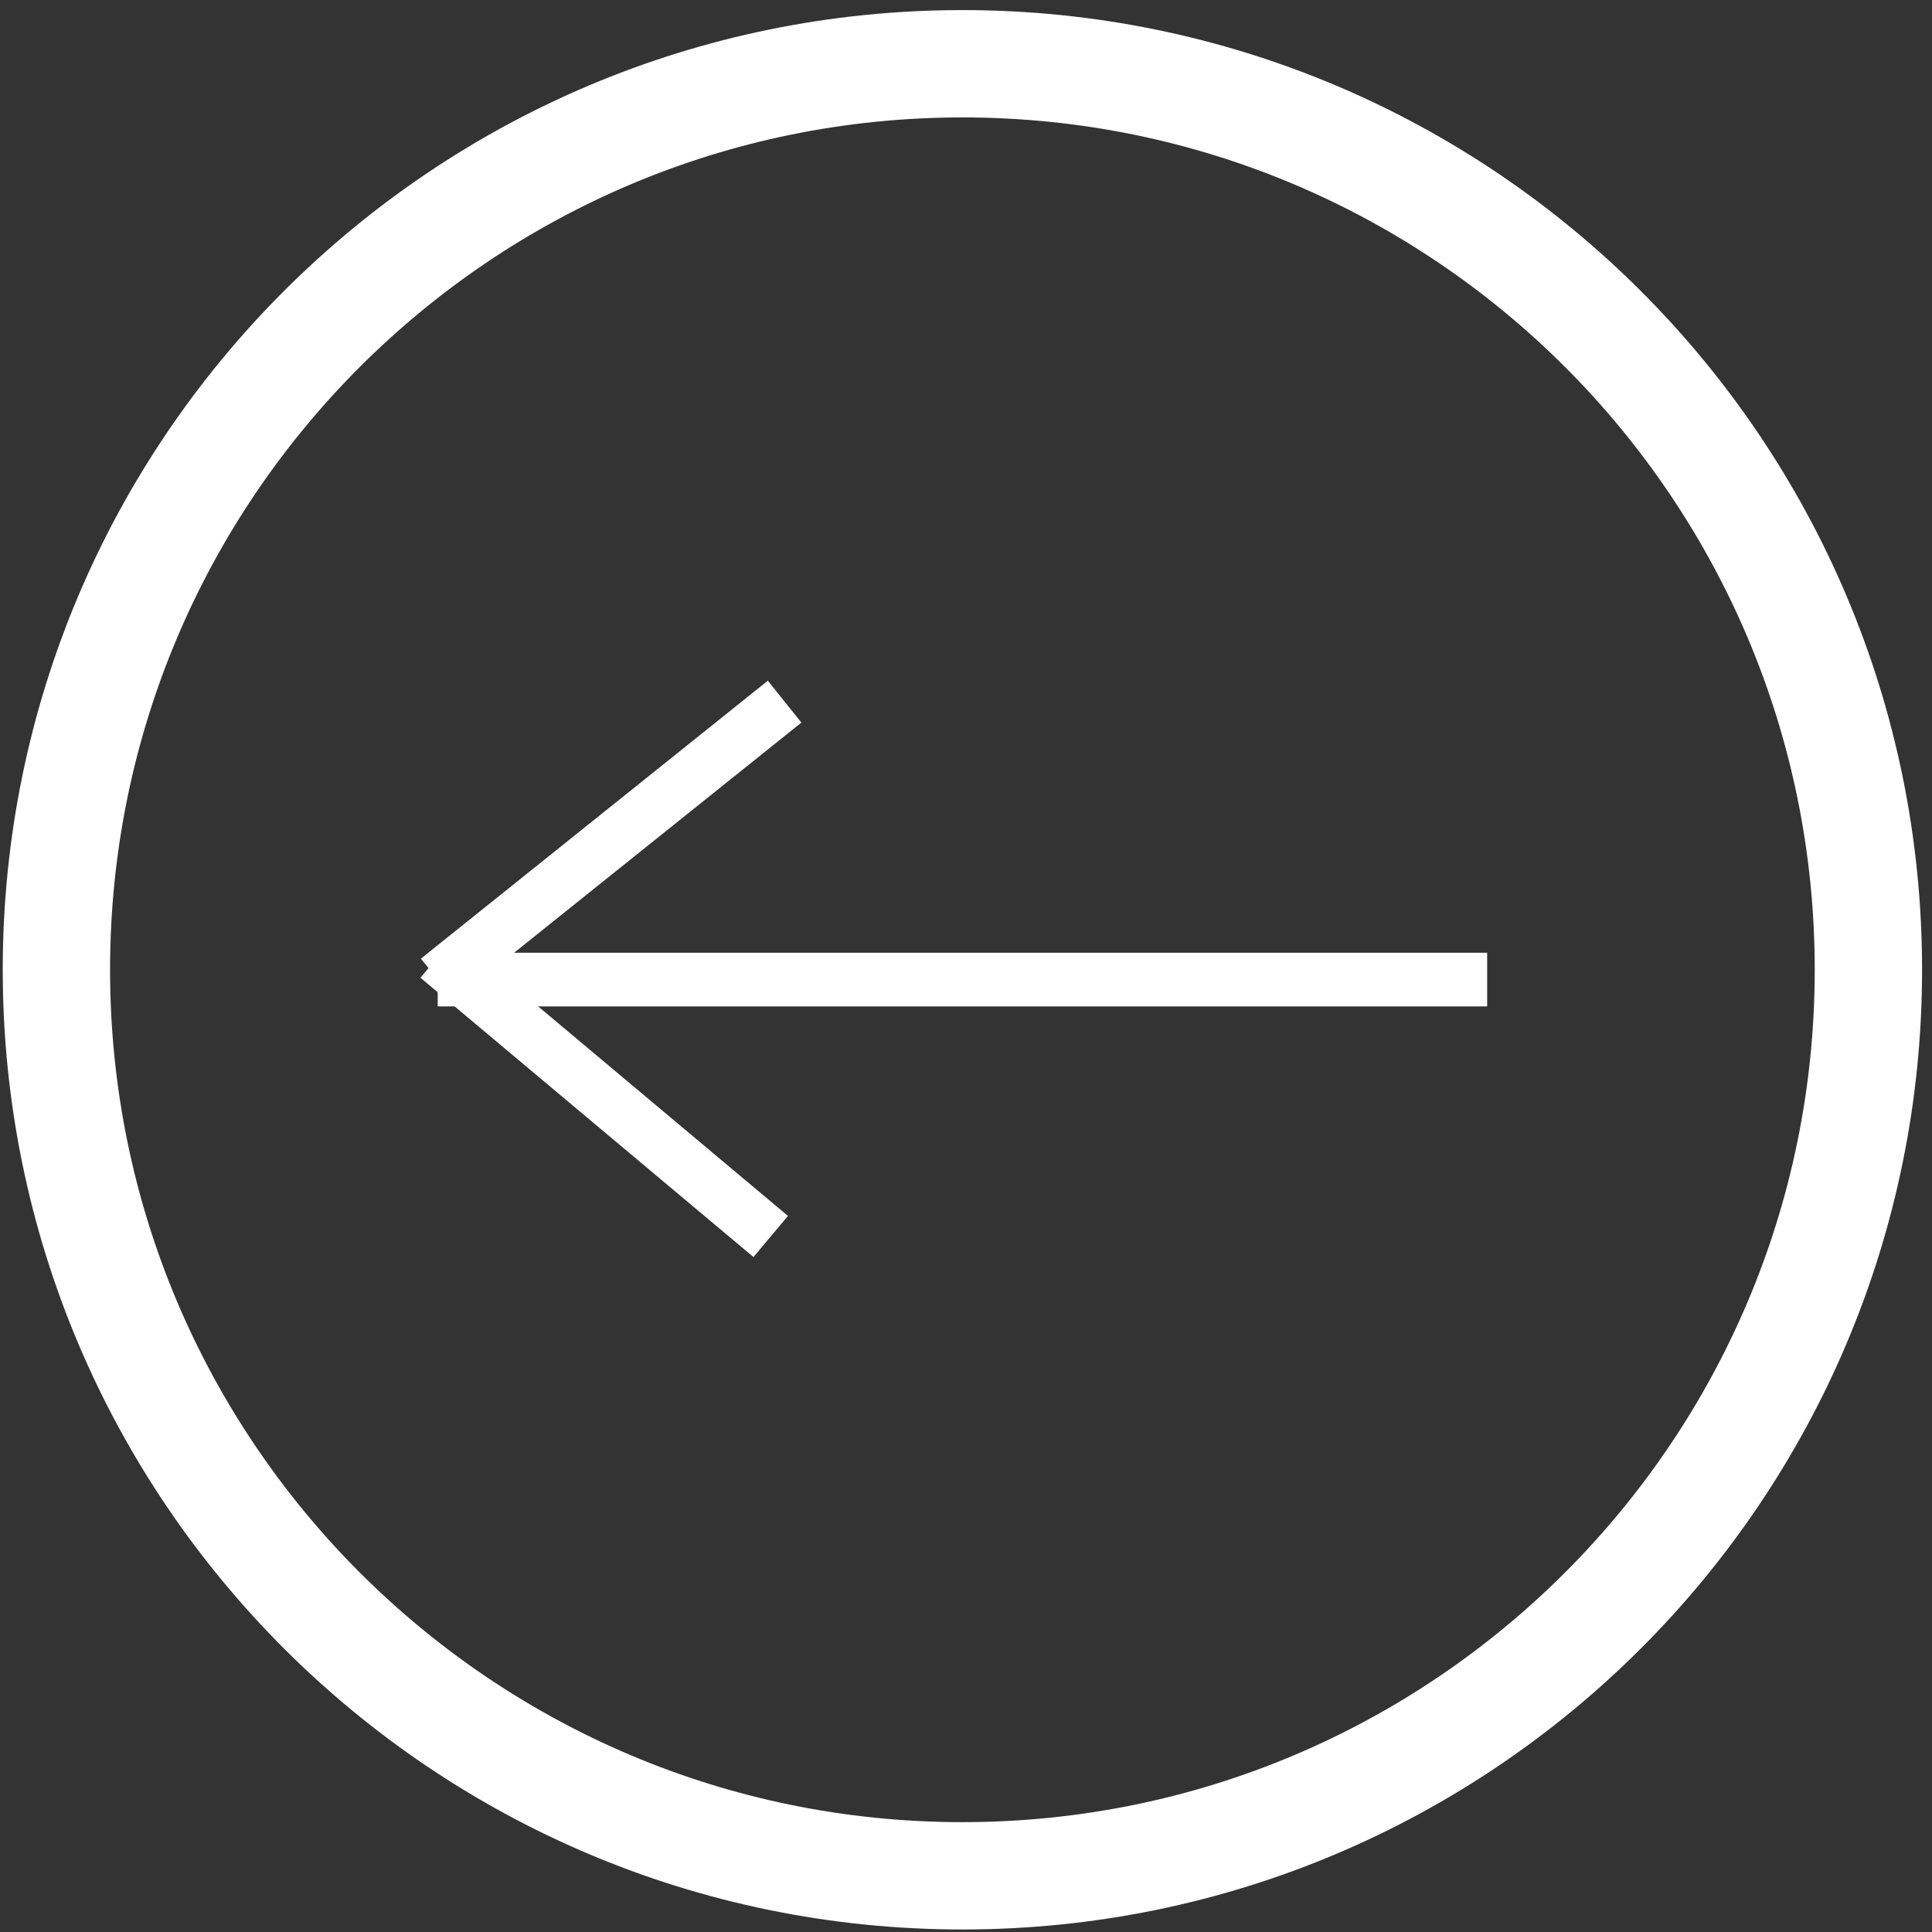 <svg width="36" height="36" viewBox="0 0 36 36" fill="none" xmlns="http://www.w3.org/2000/svg">
<rect x="0" y="0" width="36" height="36" fill="#333333" stroke="none"/>
<path d="M34.815 18.07C34.815 27.393 27.257 34.953 17.933 34.953C8.609 34.953 1.051 27.393 1.051 18.07C1.051 8.746 8.609 1.188 17.933 1.188C27.257 1.188 34.815 8.746 34.815 18.07Z" stroke="white" stroke-width="2"/>
<path d="M27.711 18.253H8.156" stroke="white"/>
<path d="M14.62 13.074L8.156 18.253" stroke="white"/>
<path d="M14.361 23.04L8.156 17.836" stroke="white"/>
</svg>
